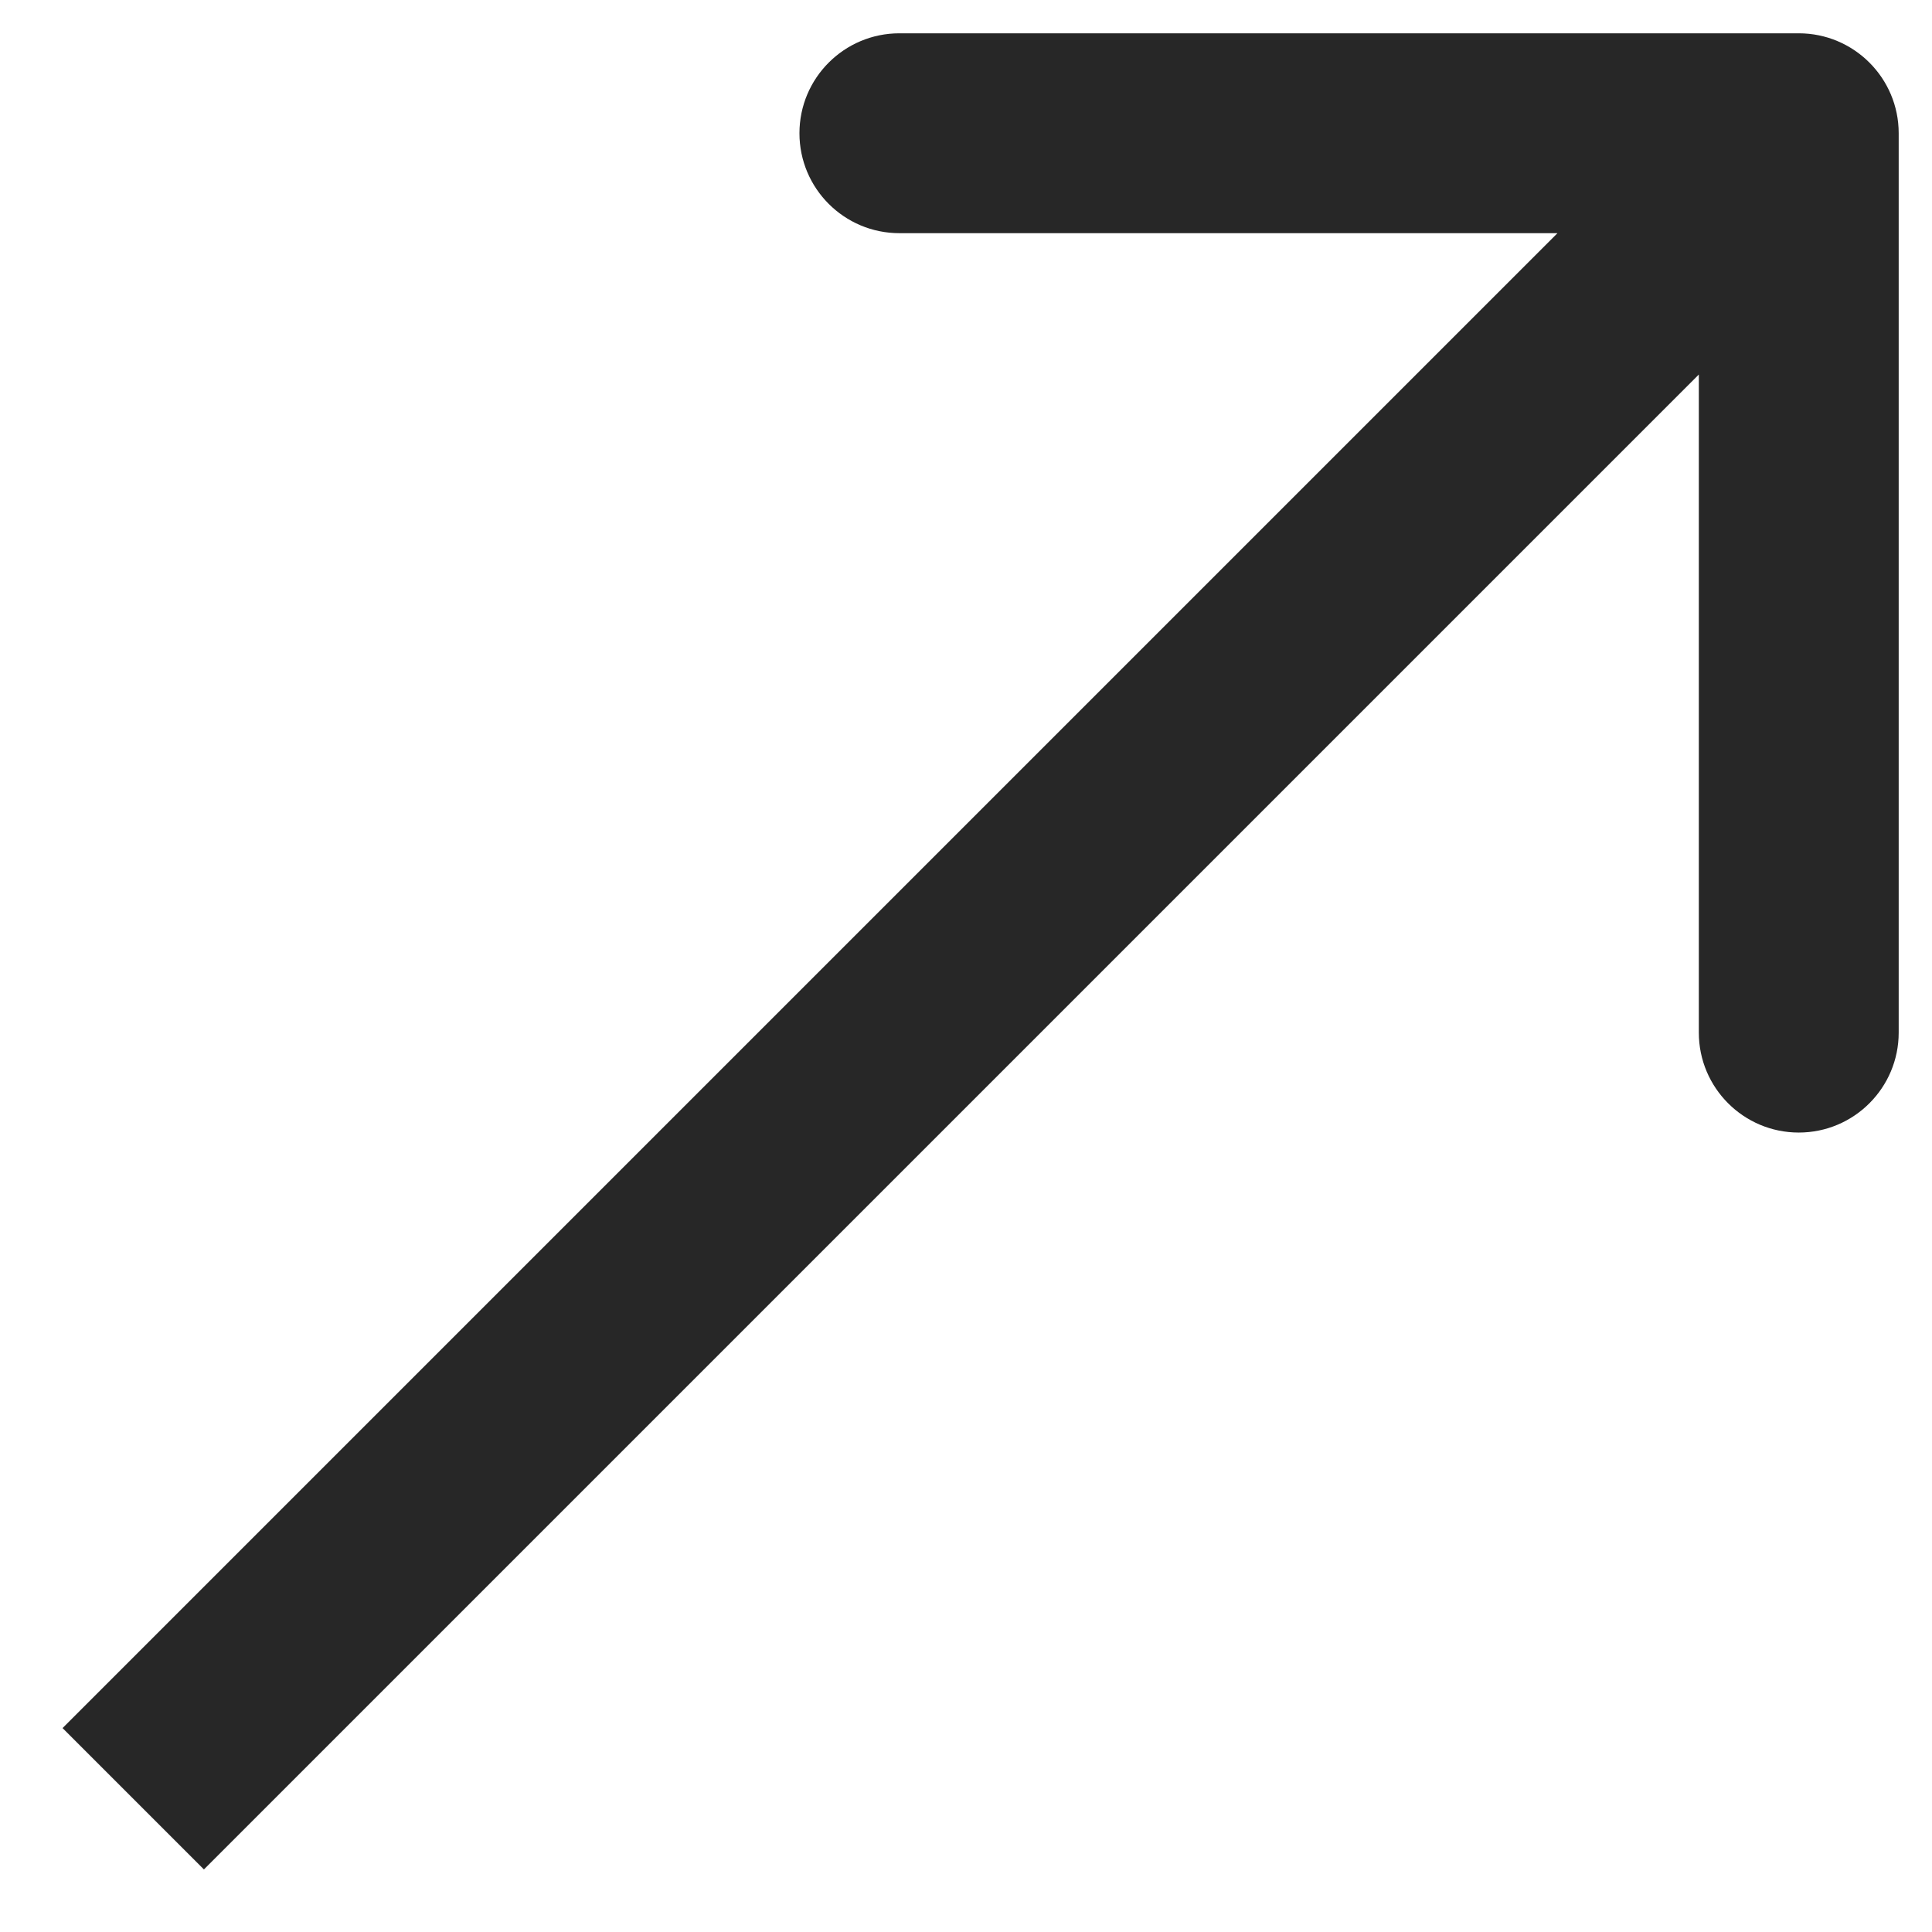 <?xml version="1.0" encoding="UTF-8"?> <svg xmlns="http://www.w3.org/2000/svg" width="29" height="29" viewBox="0 0 29 29" fill="none"> <path d="M28.5 2C28.5 1.172 27.828 0.5 27 0.5H13.5C12.672 0.5 12 1.172 12 2C12 2.828 12.672 3.5 13.5 3.5H25.5V15.5C25.5 16.328 26.172 17 27 17C27.828 17 28.5 16.328 28.5 15.5V2ZM3.061 28.061L28.061 3.061L25.939 0.939L0.939 25.939L3.061 28.061Z" fill="#272727"></path> </svg> 